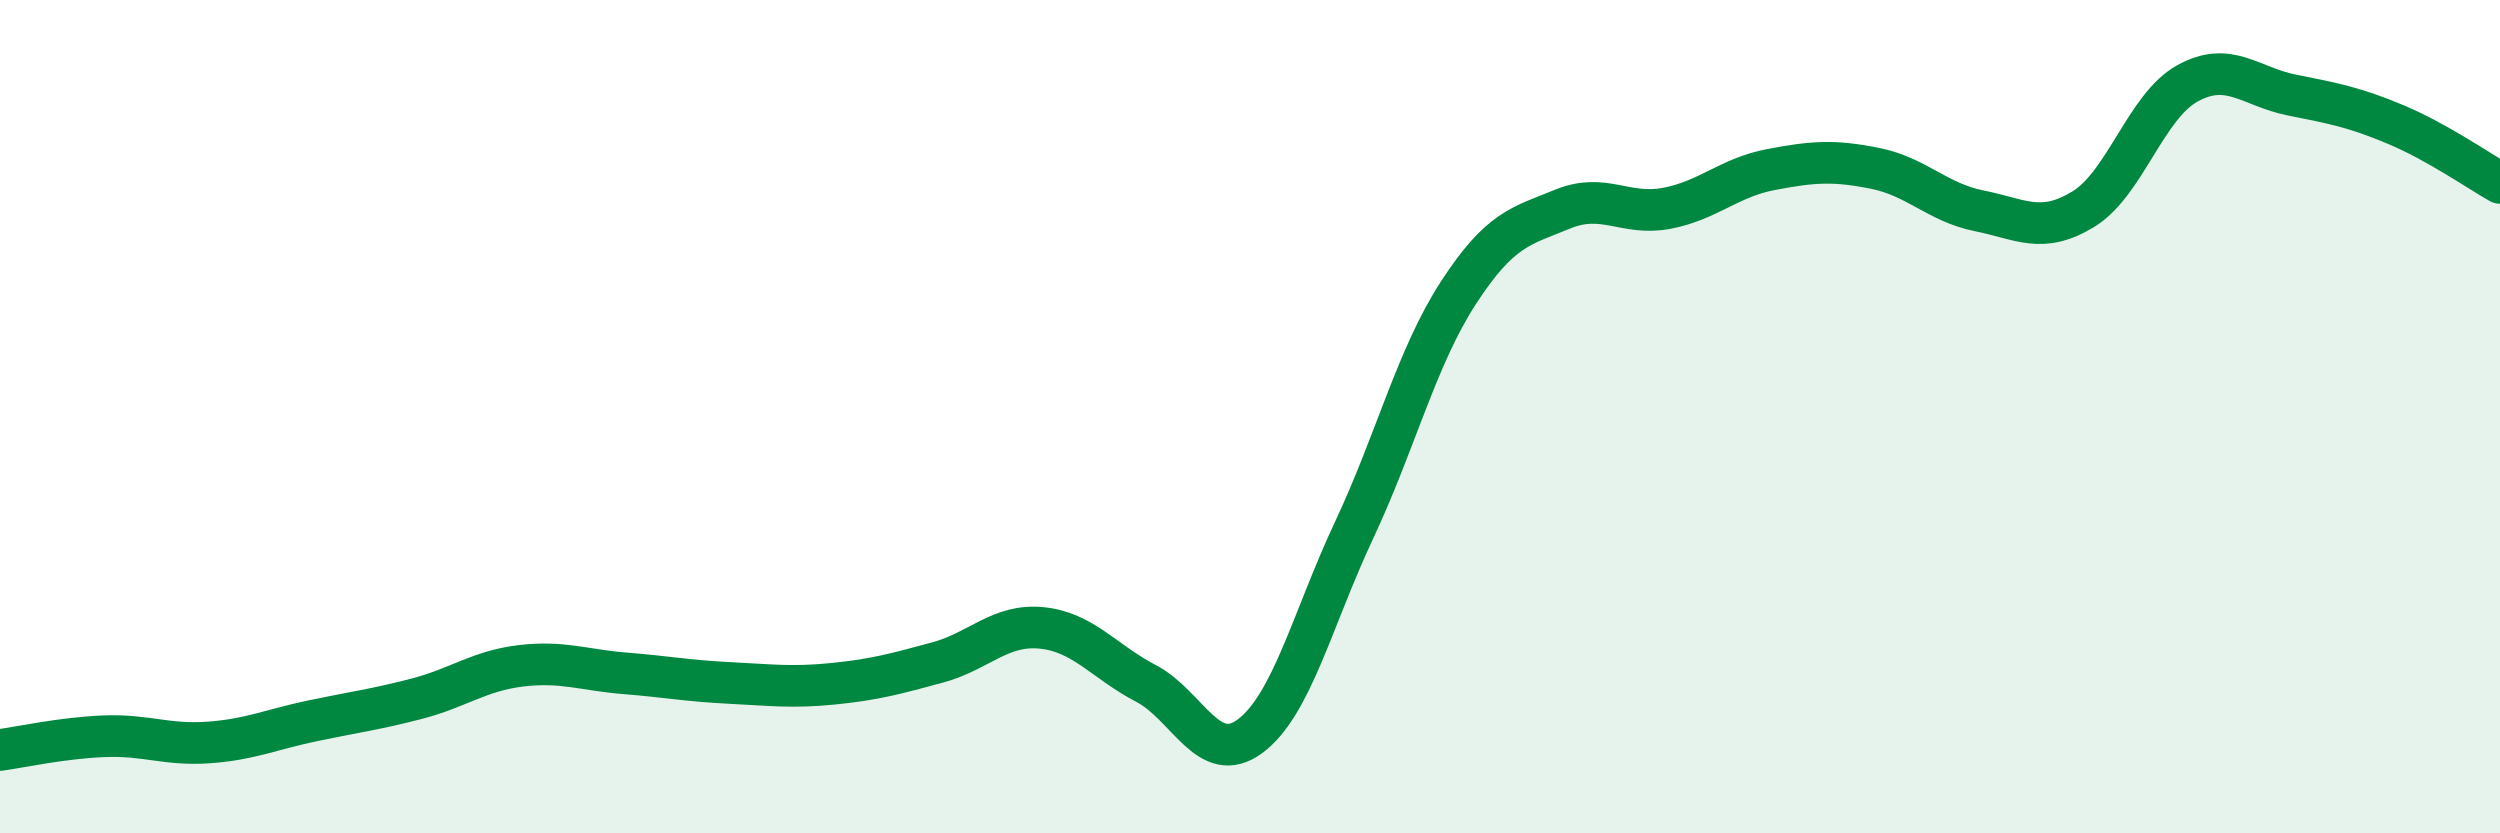 
    <svg width="60" height="20" viewBox="0 0 60 20" xmlns="http://www.w3.org/2000/svg">
      <path
        d="M 0,18 C 0.5,17.93 1.5,17.71 2.5,17.67 C 3.5,17.63 4,17.89 5,17.82 C 6,17.75 6.5,17.51 7.5,17.3 C 8.5,17.09 9,17.03 10,16.77 C 11,16.51 11.5,16.1 12.5,15.98 C 13.5,15.86 14,16.08 15,16.16 C 16,16.24 16.5,16.34 17.5,16.39 C 18.5,16.44 19,16.51 20,16.41 C 21,16.31 21.5,16.17 22.5,15.9 C 23.5,15.63 24,14.97 25,15.07 C 26,15.17 26.5,15.88 27.5,16.4 C 28.5,16.92 29,18.41 30,17.67 C 31,16.93 31.5,14.85 32.5,12.72 C 33.5,10.59 34,8.57 35,7.03 C 36,5.49 36.5,5.43 37.5,5.02 C 38.5,4.61 39,5.19 40,5 C 41,4.81 41.5,4.26 42.5,4.07 C 43.5,3.88 44,3.84 45,4.04 C 46,4.24 46.5,4.86 47.5,5.06 C 48.5,5.26 49,5.63 50,5.02 C 51,4.41 51.5,2.55 52.5,2 C 53.5,1.45 54,2.08 55,2.28 C 56,2.48 56.5,2.57 57.5,2.99 C 58.5,3.41 59.5,4.11 60,4.39L60 20L0 20Z"
        fill="#008740"
        opacity="0.1"
        stroke-linecap="round"
        stroke-linejoin="round"
      />
      <path
        d="M 0,18 C 0.5,17.93 1.5,17.71 2.5,17.67 C 3.5,17.63 4,17.89 5,17.82 C 6,17.75 6.5,17.51 7.5,17.3 C 8.5,17.09 9,17.03 10,16.77 C 11,16.51 11.5,16.1 12.5,15.98 C 13.5,15.86 14,16.08 15,16.16 C 16,16.24 16.5,16.34 17.5,16.39 C 18.5,16.44 19,16.51 20,16.41 C 21,16.31 21.5,16.17 22.5,15.9 C 23.5,15.63 24,14.97 25,15.07 C 26,15.17 26.5,15.88 27.5,16.4 C 28.5,16.92 29,18.41 30,17.67 C 31,16.93 31.5,14.85 32.5,12.72 C 33.5,10.59 34,8.57 35,7.03 C 36,5.49 36.5,5.43 37.5,5.02 C 38.5,4.61 39,5.19 40,5 C 41,4.81 41.5,4.26 42.5,4.07 C 43.5,3.88 44,3.84 45,4.04 C 46,4.24 46.5,4.86 47.5,5.06 C 48.5,5.26 49,5.63 50,5.02 C 51,4.41 51.5,2.55 52.5,2 C 53.5,1.45 54,2.08 55,2.28 C 56,2.48 56.5,2.57 57.5,2.99 C 58.5,3.41 59.5,4.11 60,4.39"
        stroke="#008740"
        stroke-width="1"
        fill="none"
        stroke-linecap="round"
        stroke-linejoin="round"
      />
    </svg>
  